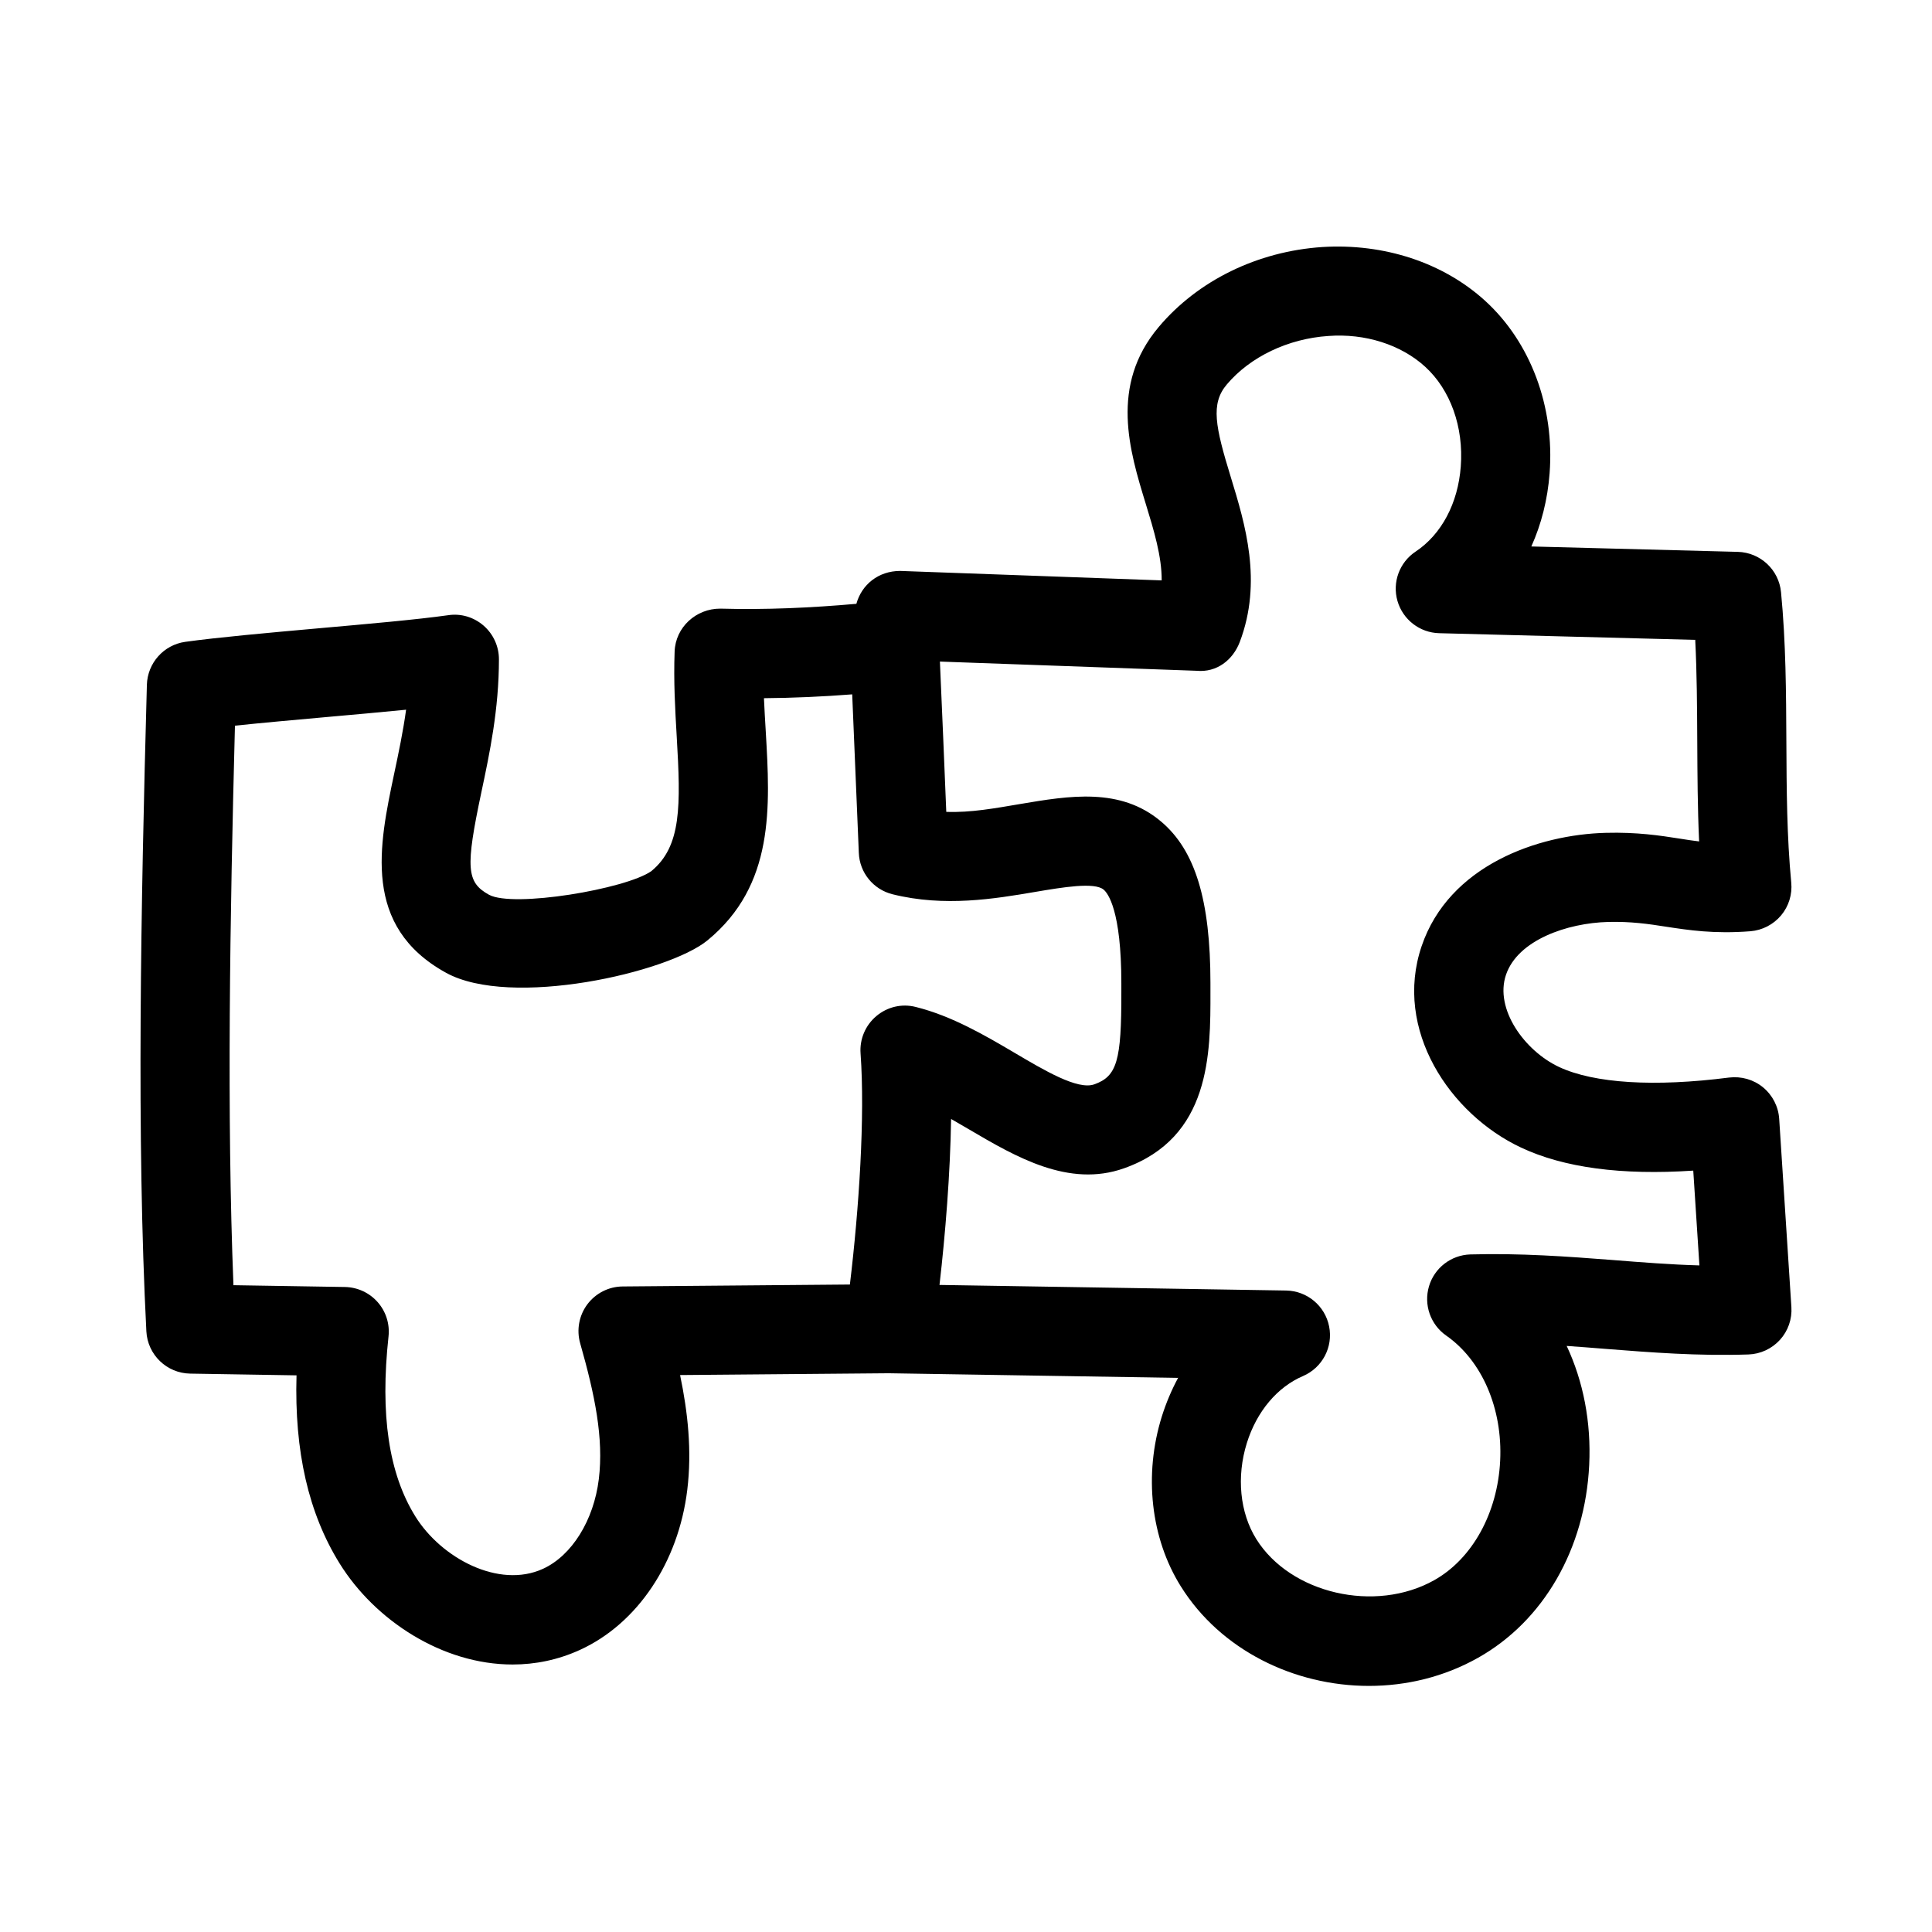 <?xml version="1.0" encoding="UTF-8"?>
<!-- Uploaded to: ICON Repo, www.iconrepo.com, Generator: ICON Repo Mixer Tools -->
<svg fill="#000000" width="800px" height="800px" version="1.1" viewBox="144 144 512 512" xmlns="http://www.w3.org/2000/svg">
 <path d="m611.23 432.16c-2.523-2.074-5.75-2.984-9.012-2.598-19.742 2.535-35.762 1.555-45.078-2.812-9.102-4.273-17.113-15.359-14.039-24.414 3.137-9.227 16.234-13.73 27.074-14.008 6.059-0.152 10.672 0.523 15.375 1.262 5.934 0.906 12.715 1.953 22.34 1.199 3.152-0.262 6.074-1.77 8.117-4.199 2.031-2.414 3-5.566 2.691-8.703-1.168-12.27-1.23-24.477-1.293-37.406-0.062-12.883-0.121-26.215-1.414-39.543-0.57-5.949-5.473-10.516-11.438-10.688l-54.734-1.43c2.66-5.902 4.32-12.453 4.844-19.387 1.352-17.652-5.043-34.746-17.098-45.727-11.117-10.117-26.77-15.254-43.129-14.238-17.176 1.137-32.996 8.871-43.387 21.219-13.023 15.469-7.703 32.824-3.43 46.77 2.184 7.133 4.273 13.977 4.242 20.355l-69.297-2.508c-5.781 0-10.219 3.637-11.613 8.715-11.984 1.059-24.035 1.613-36.051 1.277-6.41-0.031-11.887 4.906-12.117 11.379-0.293 7.902 0.137 15.328 0.555 22.508 1.078 18.375 1.293 29.09-6.734 35.684-6.75 4.75-36.625 9.777-43.035 6.242-5.957-3.301-6.246-7.113-1.988-27.207 2.184-10.285 4.644-21.941 4.644-35.18 0-3.414-1.477-6.672-4.059-8.918-2.582-2.246-6.012-3.289-9.395-2.766-8.289 1.168-21.371 2.32-34.426 3.477-13.375 1.199-26.754 2.398-35.254 3.582-5.703 0.801-9.992 5.613-10.164 11.379-1.613 58.871-2.754 120.39-0.137 171.34 0.324 6.211 5.398 11.102 11.609 11.207l28.184 0.461c-0.586 20.172 3.184 36.562 11.41 49.832 9.363 15.098 27.246 26.797 45.848 26.797 5.981 0 12.023-1.199 17.898-3.891 15.191-6.949 26.074-23.199 28.398-42.391 1.262-10.332 0.152-20.555-1.906-30.426l55.281-0.477 76.695 1.227c-1.723 3.199-3.168 6.609-4.305 10.211-4.828 15.453-2.953 32.289 5.027 45.035 10.547 16.898 30.059 26.383 49.848 26.383 9.934 0 19.926-2.383 28.906-7.441 17.375-9.762 28.398-28.875 29.473-51.09 0.555-11.363-1.566-22.188-5.965-31.566 3.414 0.23 6.844 0.508 10.332 0.785 11.992 0.938 24.371 1.922 37.824 1.477 3.199-0.109 6.211-1.508 8.363-3.875 2.152-2.367 3.242-5.504 3.027-8.703l-3.231-49.859c-0.207-3.246-1.758-6.277-4.281-8.352zm-302.23 52.766c-3.676 0.031-7.133 1.785-9.348 4.734-2.199 2.953-2.906 6.766-1.906 10.301 3.922 13.777 6.258 25.168 4.949 36.008-1.336 10.934-7.148 20.281-14.805 23.785-11.699 5.352-26.969-2.844-33.824-13.898-7.043-11.332-9.363-26.938-7.102-47.707 0.355-3.305-0.691-6.609-2.891-9.086-2.199-2.492-5.352-3.938-8.672-3.996l-29.535-0.477c-1.785-44.91-0.938-97.262 0.398-148.28 7.164-0.754 15.668-1.508 24.184-2.277 7.32-0.645 14.637-1.309 21.172-1.953-0.801 5.812-1.984 11.422-3.152 16.914-4.012 18.988-8.562 40.496 13.699 52.781 17.145 9.5 58.871 0 69.312-8.562 17.836-14.637 16.621-35.363 15.453-55.41-0.168-2.875-0.355-5.797-0.477-8.777 7.797-0.062 15.605-0.414 23.387-1.016 0.602 13.992 1.184 27.996 1.754 42.004 0.199 5.242 3.844 9.719 8.949 10.977 13.793 3.43 27.059 1.199 37.715-0.613 7.441-1.262 15.789-2.66 18.219-0.613 1.105 0.922 4.688 5.457 4.688 24.832v2.289c0.047 18.234-1.168 22.355-7.18 24.477-4.414 1.566-13.27-3.734-21.125-8.363-7.781-4.582-16.605-9.762-26.168-12.145-3.723-0.953-7.566-0.016-10.453 2.414-2.906 2.445-4.457 6.121-4.184 9.887 1.215 16.758-0.414 41.207-2.828 61.254zm262.36-7.012c-11.977-0.922-24.355-1.844-37.73-1.477-5.09 0.168-9.488 3.566-10.934 8.441-1.445 4.891 0.383 10.133 4.551 13.055 9.5 6.625 14.992 19.344 14.312 33.18-0.676 13.836-7.363 25.969-17.48 31.656-15.621 8.766-38.086 3.582-47.141-10.887-4.367-6.996-5.305-16.512-2.508-25.477 2.613-8.348 8.043-14.805 14.883-17.742 5.121-2.199 8.012-7.672 6.918-13.145-1.078-5.457-5.828-9.426-11.395-9.516l-91.859-1.48c1.562-13.57 2.84-29.41 3.07-43.984 1.613 0.922 3.242 1.875 4.844 2.812 12.348 7.258 26.352 15.438 40.961 10.27 23.016-8.133 22.953-30.473 22.926-46.785v-2.246c0-22.016-4.027-35.238-13.07-42.867-10.777-9.133-24.293-6.856-37.391-4.644-6.473 1.09-13.055 2.32-19.543 2.074-0.535-13.281-1.102-26.551-1.688-39.828l67.984 2.438c5.398 0.523 9.656-2.875 11.469-7.594 6.106-16.051 1.414-31.352-2.336-43.633-4.152-13.516-5.41-19.527-1.105-24.629 6.195-7.348 16.25-12.16 26.906-12.867 9.762-0.738 19.25 2.289 25.66 8.133 6.719 6.121 10.254 16.004 9.457 26.461-0.738 9.762-5.106 17.973-11.961 22.539-4.289 2.844-6.242 8.148-4.812 13.098 1.43 4.934 5.887 8.395 11.039 8.531l67.867 1.77c0.445 8.824 0.492 17.742 0.539 27.016 0.047 8.641 0.078 17.48 0.492 26.398-1.691-0.199-3.367-0.461-5.106-0.738-5.289-0.832-11.316-1.754-19.617-1.539-17.973 0.461-41.543 8.609-48.816 30.027-7.519 22.156 7.504 44.543 26.352 53.383 11.301 5.32 26.598 7.379 45.633 6.106l1.629 25.121c-7.672-0.215-15.188-0.812-23-1.43z"/>
</svg>